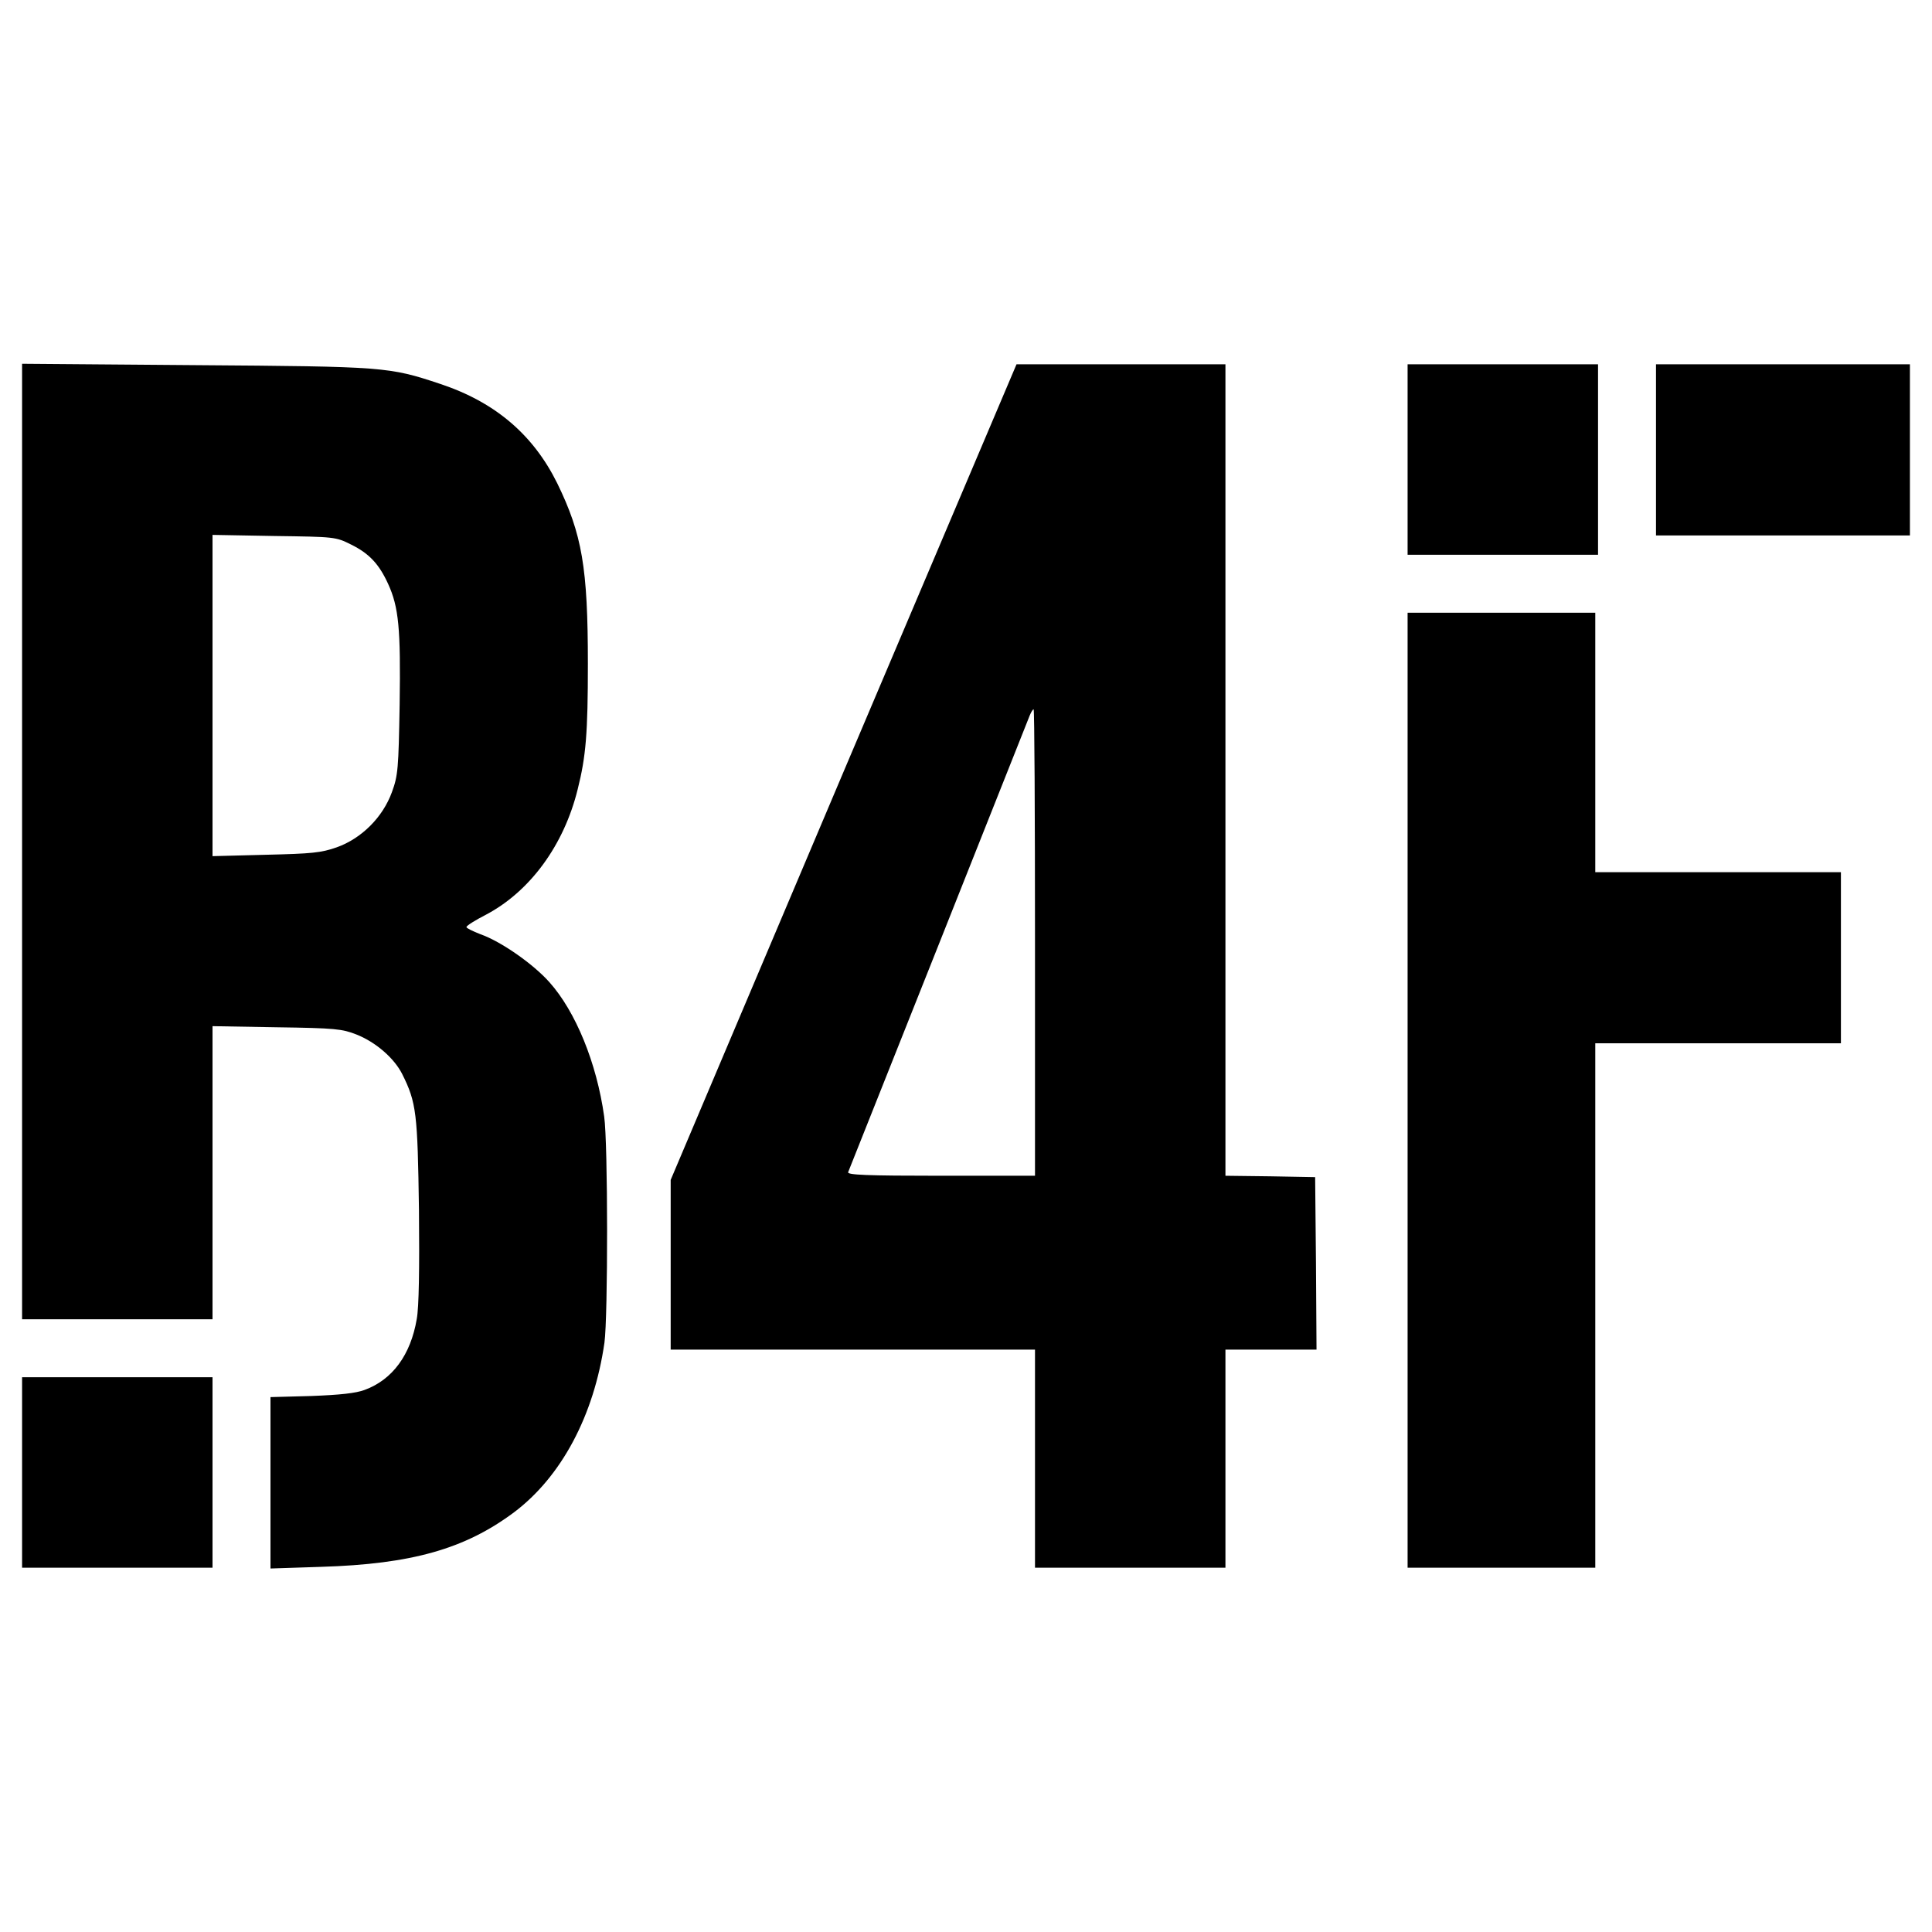<svg version="1" xmlns="http://www.w3.org/2000/svg" width="933.333" height="933.333" viewBox="0 0 700 700"><path d="M8 304.9V478h69V371.8l23.3.4c21.2.3 23.7.6 28.8 2.6 7.1 2.8 13.7 8.6 16.6 14.3 5.2 10.4 5.6 14.2 6.1 49.3.2 21.4 0 35.2-.8 39.5-2.2 13-8.8 22-18.9 25.7-3.2 1.2-8.9 1.8-19.3 2.2l-14.8.4v62.1l18.3-.6c32.9-1 52.2-6.5 70-19.8 17.1-12.9 28.9-35 32.7-61.4 1.3-9.4 1.3-72.4-.1-82-2.7-19.3-10.3-38-19.9-48.7-5.9-6.6-17.5-14.7-24.9-17.3-2.8-1.1-5.1-2.2-5.1-2.6 0-.5 3.2-2.5 7.1-4.5 15.9-8.4 28.2-25.1 33.2-45.4 3-11.9 3.7-20.3 3.7-45.5 0-34.9-2.1-46.9-11.1-65.4-8.7-17.6-22.5-29.4-42.4-36-18.6-6.2-20-6.3-88.7-6.8L8 131.8v173.1zm119.2-107.6c6.5 3.2 10.1 7 13.4 14.2 3.9 8.5 4.6 16.3 4.2 43.7-.4 23.4-.6 25.8-2.8 31.8-3.3 9.1-11 16.8-20 20-5.7 2-9 2.3-25.7 2.7l-19.3.5V193.8l22.3.4c22 .3 22.3.3 27.9 3.1zM305.6 279.7L243 427.5V489h132v79h69v-79h33l-.2-31.3-.3-31.2-16.2-.3-16.3-.2V132H368.3l-62.7 147.7zm69.4 61.8V426h-34.1c-26.9 0-34-.3-33.6-1.3.8-1.9 64.8-162.9 65.8-165.5.5-1.2 1.1-2.2 1.4-2.2.3 0 .5 38 .5 84.5zM510 166.5V201h69v-69h-69v34.5zM600 163v31h92v-62h-92v31zM510 395v173h68V378h89v-62h-89v-94h-68v173z"/><path d="M8 533.5V568h69v-69H8v34.5z"/></svg>